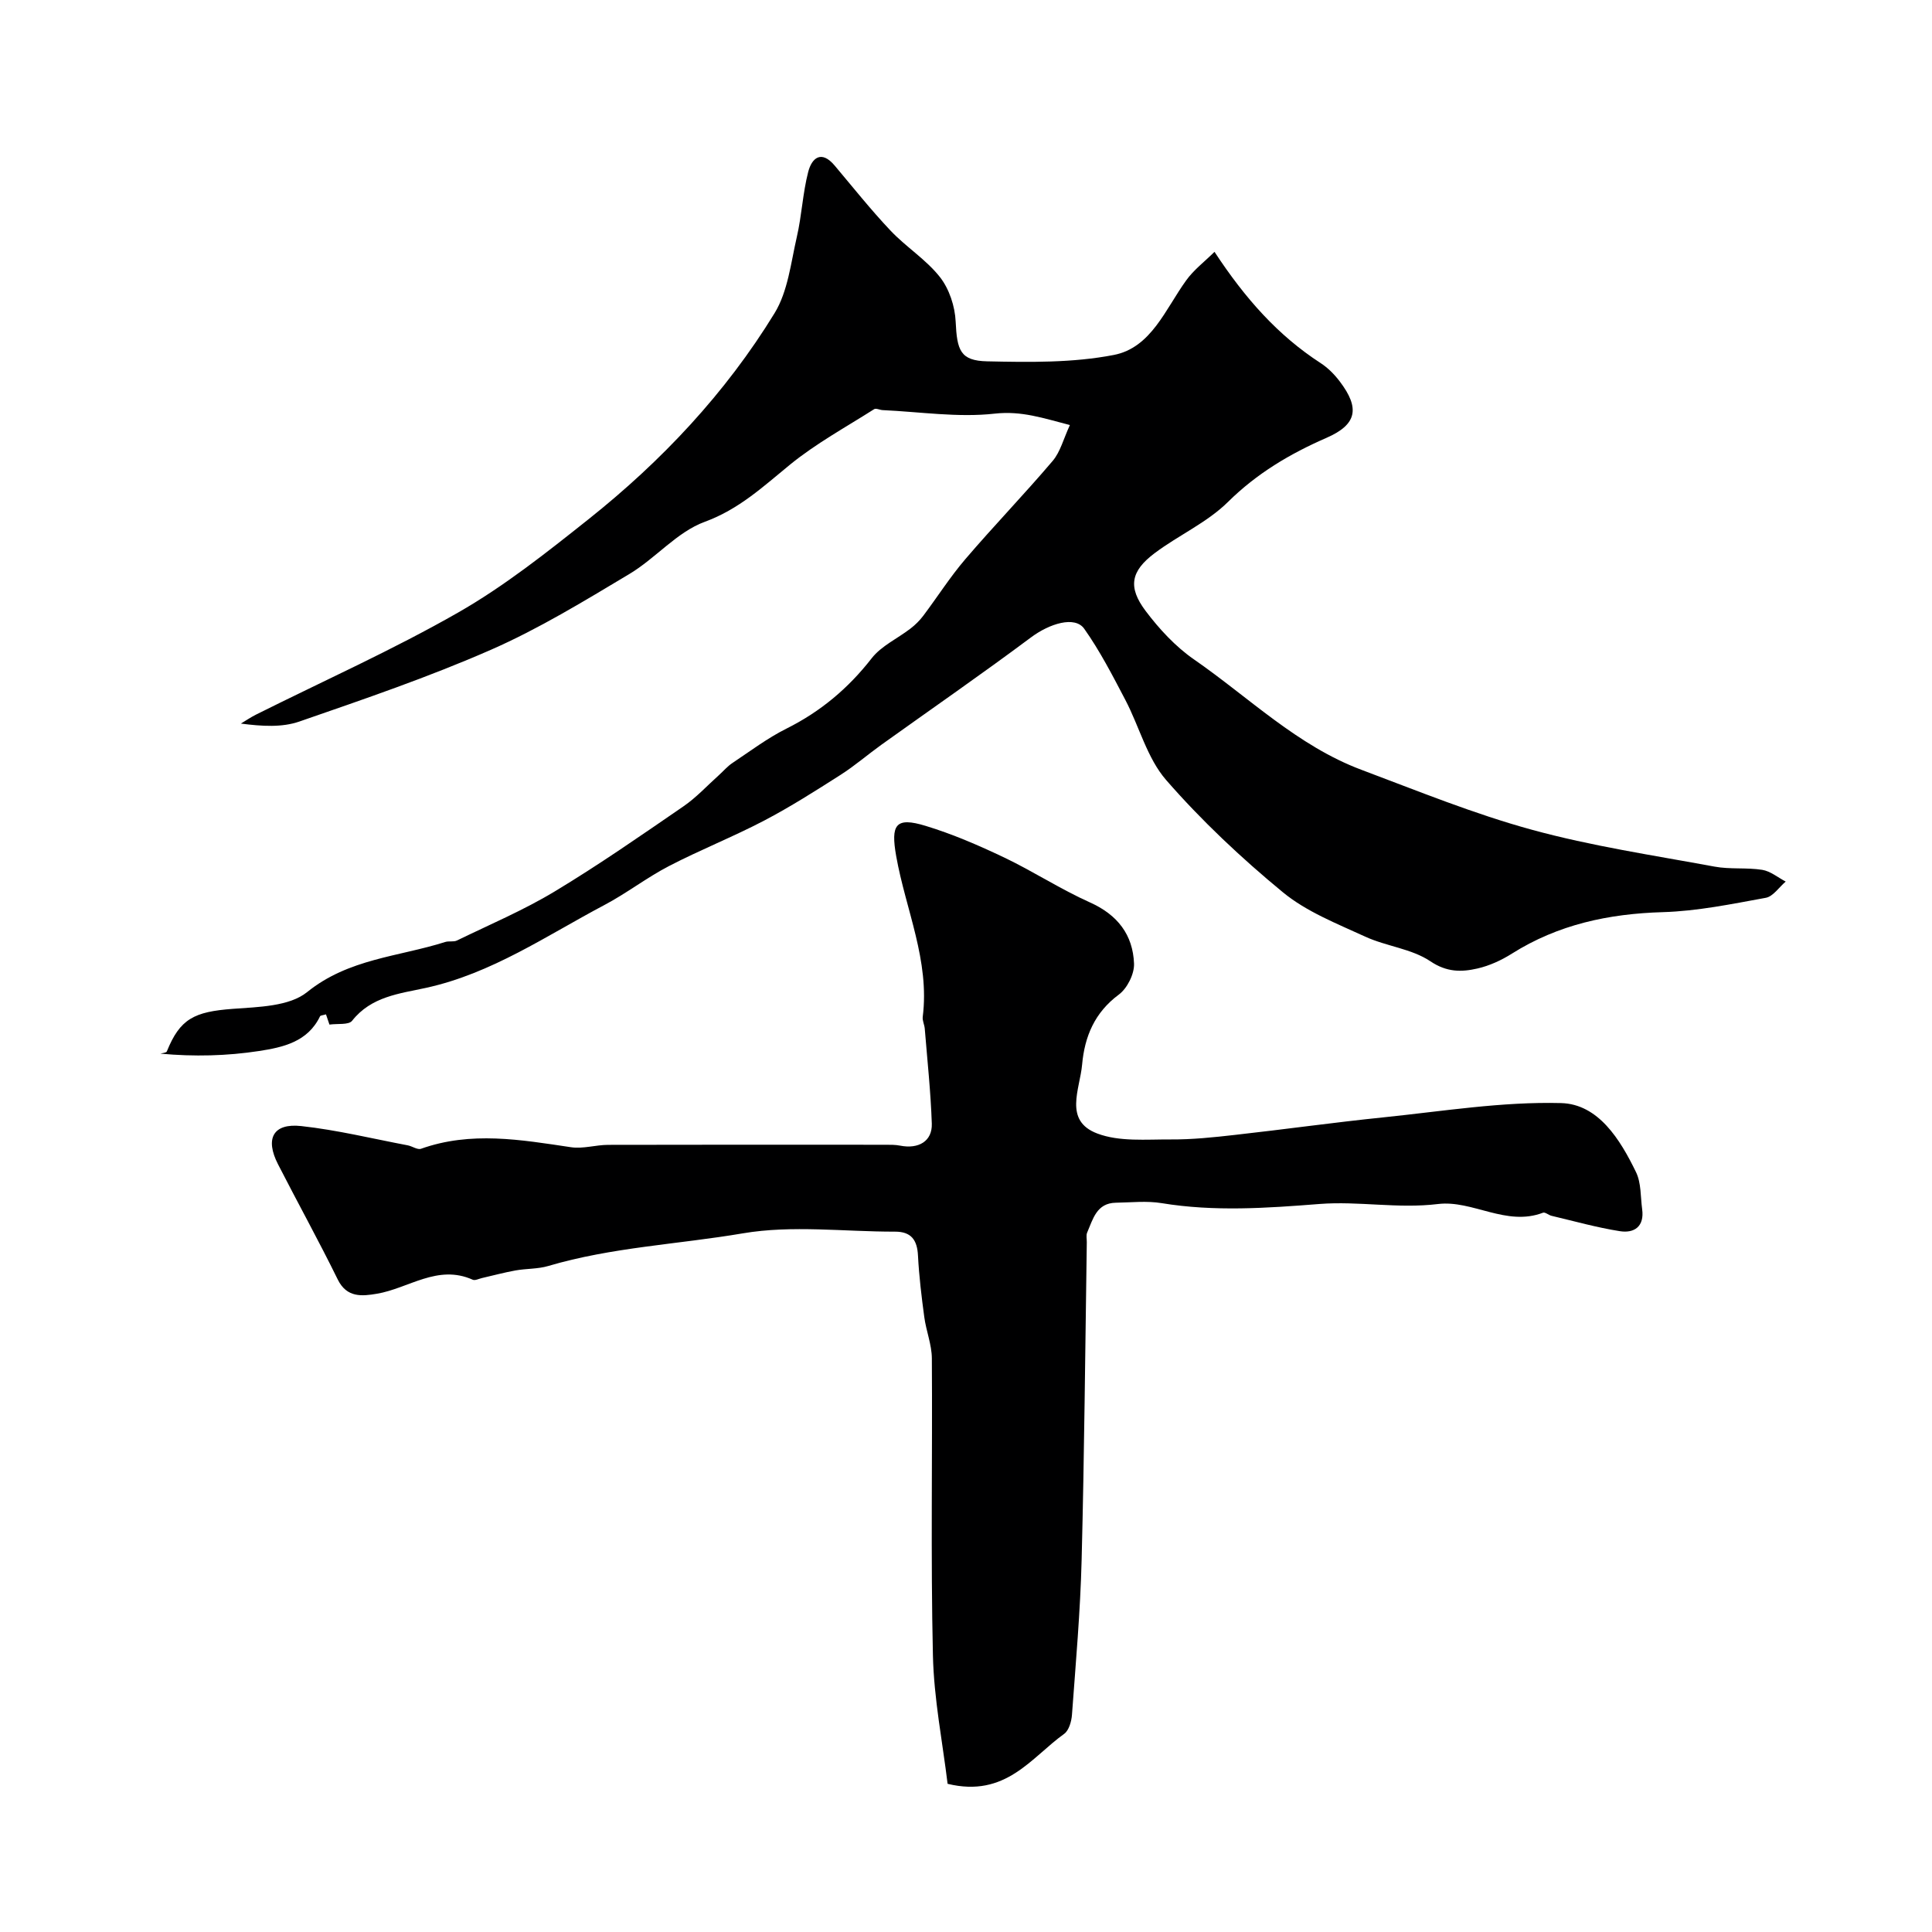 <svg enable-background="new 0 0 400 400" viewBox="0 0 400 400" xmlns="http://www.w3.org/2000/svg"><path d="m251.45 52.14c6.37 9.7 13.16 17.32 21.98 23.04 1.51.98 2.86 2.35 3.95 3.79 4.22 5.55 3.56 8.92-2.72 11.67-7.59 3.31-14.43 7.36-20.43 13.29-4.33 4.28-10.25 6.89-15.19 10.61-4.94 3.71-5.56 7.02-1.85 11.95 2.82 3.74 6.17 7.37 9.99 10.02 11.39 7.88 21.43 17.9 34.69 22.87 11.68 4.38 23.29 9.13 35.29 12.41 12.37 3.39 25.15 5.29 37.8 7.63 3.22.6 6.63.16 9.88.67 1.71.27 3.25 1.58 4.87 2.43-1.37 1.16-2.6 3.08-4.12 3.36-7.06 1.29-14.19 2.76-21.32 2.97-11.22.33-21.67 2.55-31.25 8.59-2.17 1.37-4.65 2.51-7.14 3.08-3.3.75-6.32.8-9.74-1.5-3.88-2.61-9.12-3.09-13.49-5.1-5.87-2.7-12.16-5.16-17.05-9.19-8.61-7.09-16.84-14.83-24.16-23.23-3.95-4.54-5.56-11.08-8.45-16.59-2.63-5.02-5.25-10.12-8.51-14.73-1.93-2.73-7.19-1.08-11.03 1.79-10.2 7.61-20.67 14.85-31.02 22.26-2.81 2.02-5.45 4.31-8.36 6.17-5.19 3.31-10.41 6.64-15.85 9.49-6.44 3.37-13.24 6.06-19.7 9.41-4.61 2.39-8.78 5.64-13.38 8.07-12.01 6.35-23.32 14.18-36.96 17.16-5.44 1.19-11.32 1.77-15.28 6.81-.71.9-3.01.55-4.69.79-.13-.39-.42-1.25-.72-2.12-.65.2-1.13.21-1.23.4-2.54 5.32-7.71 6.43-12.62 7.19-6.65 1.02-13.43 1.19-20.41.55.45-.15 1.19-.18 1.31-.46 2.72-6.75 5.64-8.23 13.69-8.82 5.25-.39 11.68-.49 15.36-3.47 8.59-6.94 18.95-7.31 28.58-10.37.77-.25 1.75.03 2.44-.31 6.78-3.3 13.77-6.26 20.21-10.14 9.12-5.49 17.88-11.59 26.66-17.62 2.69-1.84 4.94-4.31 7.39-6.5.93-.84 1.76-1.83 2.8-2.51 3.66-2.44 7.22-5.13 11.14-7.09 7.06-3.52 12.81-8.34 17.66-14.57 2.01-2.58 5.37-4.09 8.06-6.17.97-.75 1.88-1.65 2.62-2.63 2.93-3.89 5.55-8.03 8.71-11.72 5.9-6.9 12.22-13.44 18.09-20.35 1.58-1.86 2.22-4.53 3.56-7.42-5.52-1.42-9.99-2.98-15.58-2.36-7.61.85-15.45-.38-23.19-.73-.59-.03-1.37-.44-1.75-.2-5.88 3.74-12.07 7.12-17.44 11.5-5.55 4.53-10.53 9.22-17.65 11.83-5.75 2.11-10.17 7.56-15.61 10.81-9.35 5.59-18.73 11.33-28.67 15.69-12.91 5.66-26.31 10.23-39.65 14.85-3.59 1.24-7.69.99-12.1.42 1.03-.62 2.03-1.3 3.1-1.84 13.99-7 28.32-13.4 41.88-21.15 9.55-5.46 18.31-12.41 26.96-19.29 15.18-12.07 28.41-26.13 38.56-42.7 2.76-4.51 3.37-10.41 4.6-15.76 1.03-4.44 1.22-9.08 2.36-13.48.76-2.93 2.74-4.57 5.48-1.31 3.81 4.52 7.5 9.17 11.56 13.46 3.21 3.4 7.36 5.98 10.22 9.61 1.94 2.46 3.13 6.08 3.27 9.25.28 5.93.95 8.09 6.52 8.21 8.75.19 17.71.33 26.22-1.32 7.74-1.5 10.68-9.49 14.96-15.4 1.56-2.2 3.83-3.91 5.89-5.95z" fill="#000001"/><path d="m196.19 369.32c-1.03-8.56-2.84-17.58-3.04-26.62-.47-20.48-.08-40.98-.22-61.47-.02-2.86-1.19-5.69-1.57-8.57-.57-4.21-1.08-8.45-1.3-12.69-.16-3.24-1.39-4.98-4.76-4.97-10.52.02-21.28-1.39-31.5.35-13.41 2.28-27.14 2.87-40.29 6.76-2.16.64-4.53.52-6.77.92-2.34.42-4.65 1.05-6.97 1.58-.64.15-1.42.56-1.9.34-7.28-3.26-13.27 1.81-19.87 2.91-3 .5-6.19.88-8.07-2.95-3.95-8.04-8.29-15.89-12.37-23.86-2.73-5.32-1.01-8.55 4.81-7.91 7.41.81 14.71 2.6 22.05 3.99.94.18 2.01.97 2.75.71 10.34-3.68 20.66-1.87 31.05-.32 2.48.37 5.11-.48 7.68-.49 19.16-.05 38.32-.03 57.47-.02.99 0 2.01-.01 2.98.18 3.84.76 6.69-.92 6.57-4.55-.22-6.57-.93-13.13-1.46-19.69-.07-.81-.51-1.64-.42-2.41 1.48-11.64-3.53-22.21-5.49-33.27-1.16-6.56-.15-8.19 6.1-6.28 5.56 1.69 10.96 4.03 16.22 6.53 6.04 2.88 11.7 6.59 17.8 9.32 5.72 2.56 8.89 6.71 9.12 12.67.08 2.14-1.41 5.12-3.15 6.41-5.01 3.71-7.08 8.68-7.6 14.49-.45 5.1-3.88 11.62 3.14 14.27 4.58 1.74 10.11 1.2 15.22 1.23 4.43.03 8.87-.44 13.28-.94 10.24-1.14 20.46-2.58 30.71-3.63 12.26-1.26 24.57-3.28 36.8-2.96 7.73.2 12.25 7.54 15.53 14.3 1.09 2.24.92 5.09 1.27 7.67.49 3.57-1.61 5.03-4.63 4.55-4.76-.75-9.43-2.07-14.13-3.18-.62-.15-1.33-.81-1.77-.64-7.61 2.91-14.6-2.67-21.74-1.8-8.29 1.01-16.43-.64-24.51-.01-10.96.86-21.78 1.62-32.69-.17-3.08-.51-6.32-.14-9.48-.09-4.01.06-4.75 3.4-5.96 6.19-.24.57-.06 1.32-.07 1.98-.33 21.93-.51 43.85-1.07 65.77-.27 10.7-1.22 21.39-2 32.07-.1 1.38-.63 3.25-1.62 3.96-6.85 4.91-12.08 13.27-24.13 10.34z" fill="#000001"/></svg>